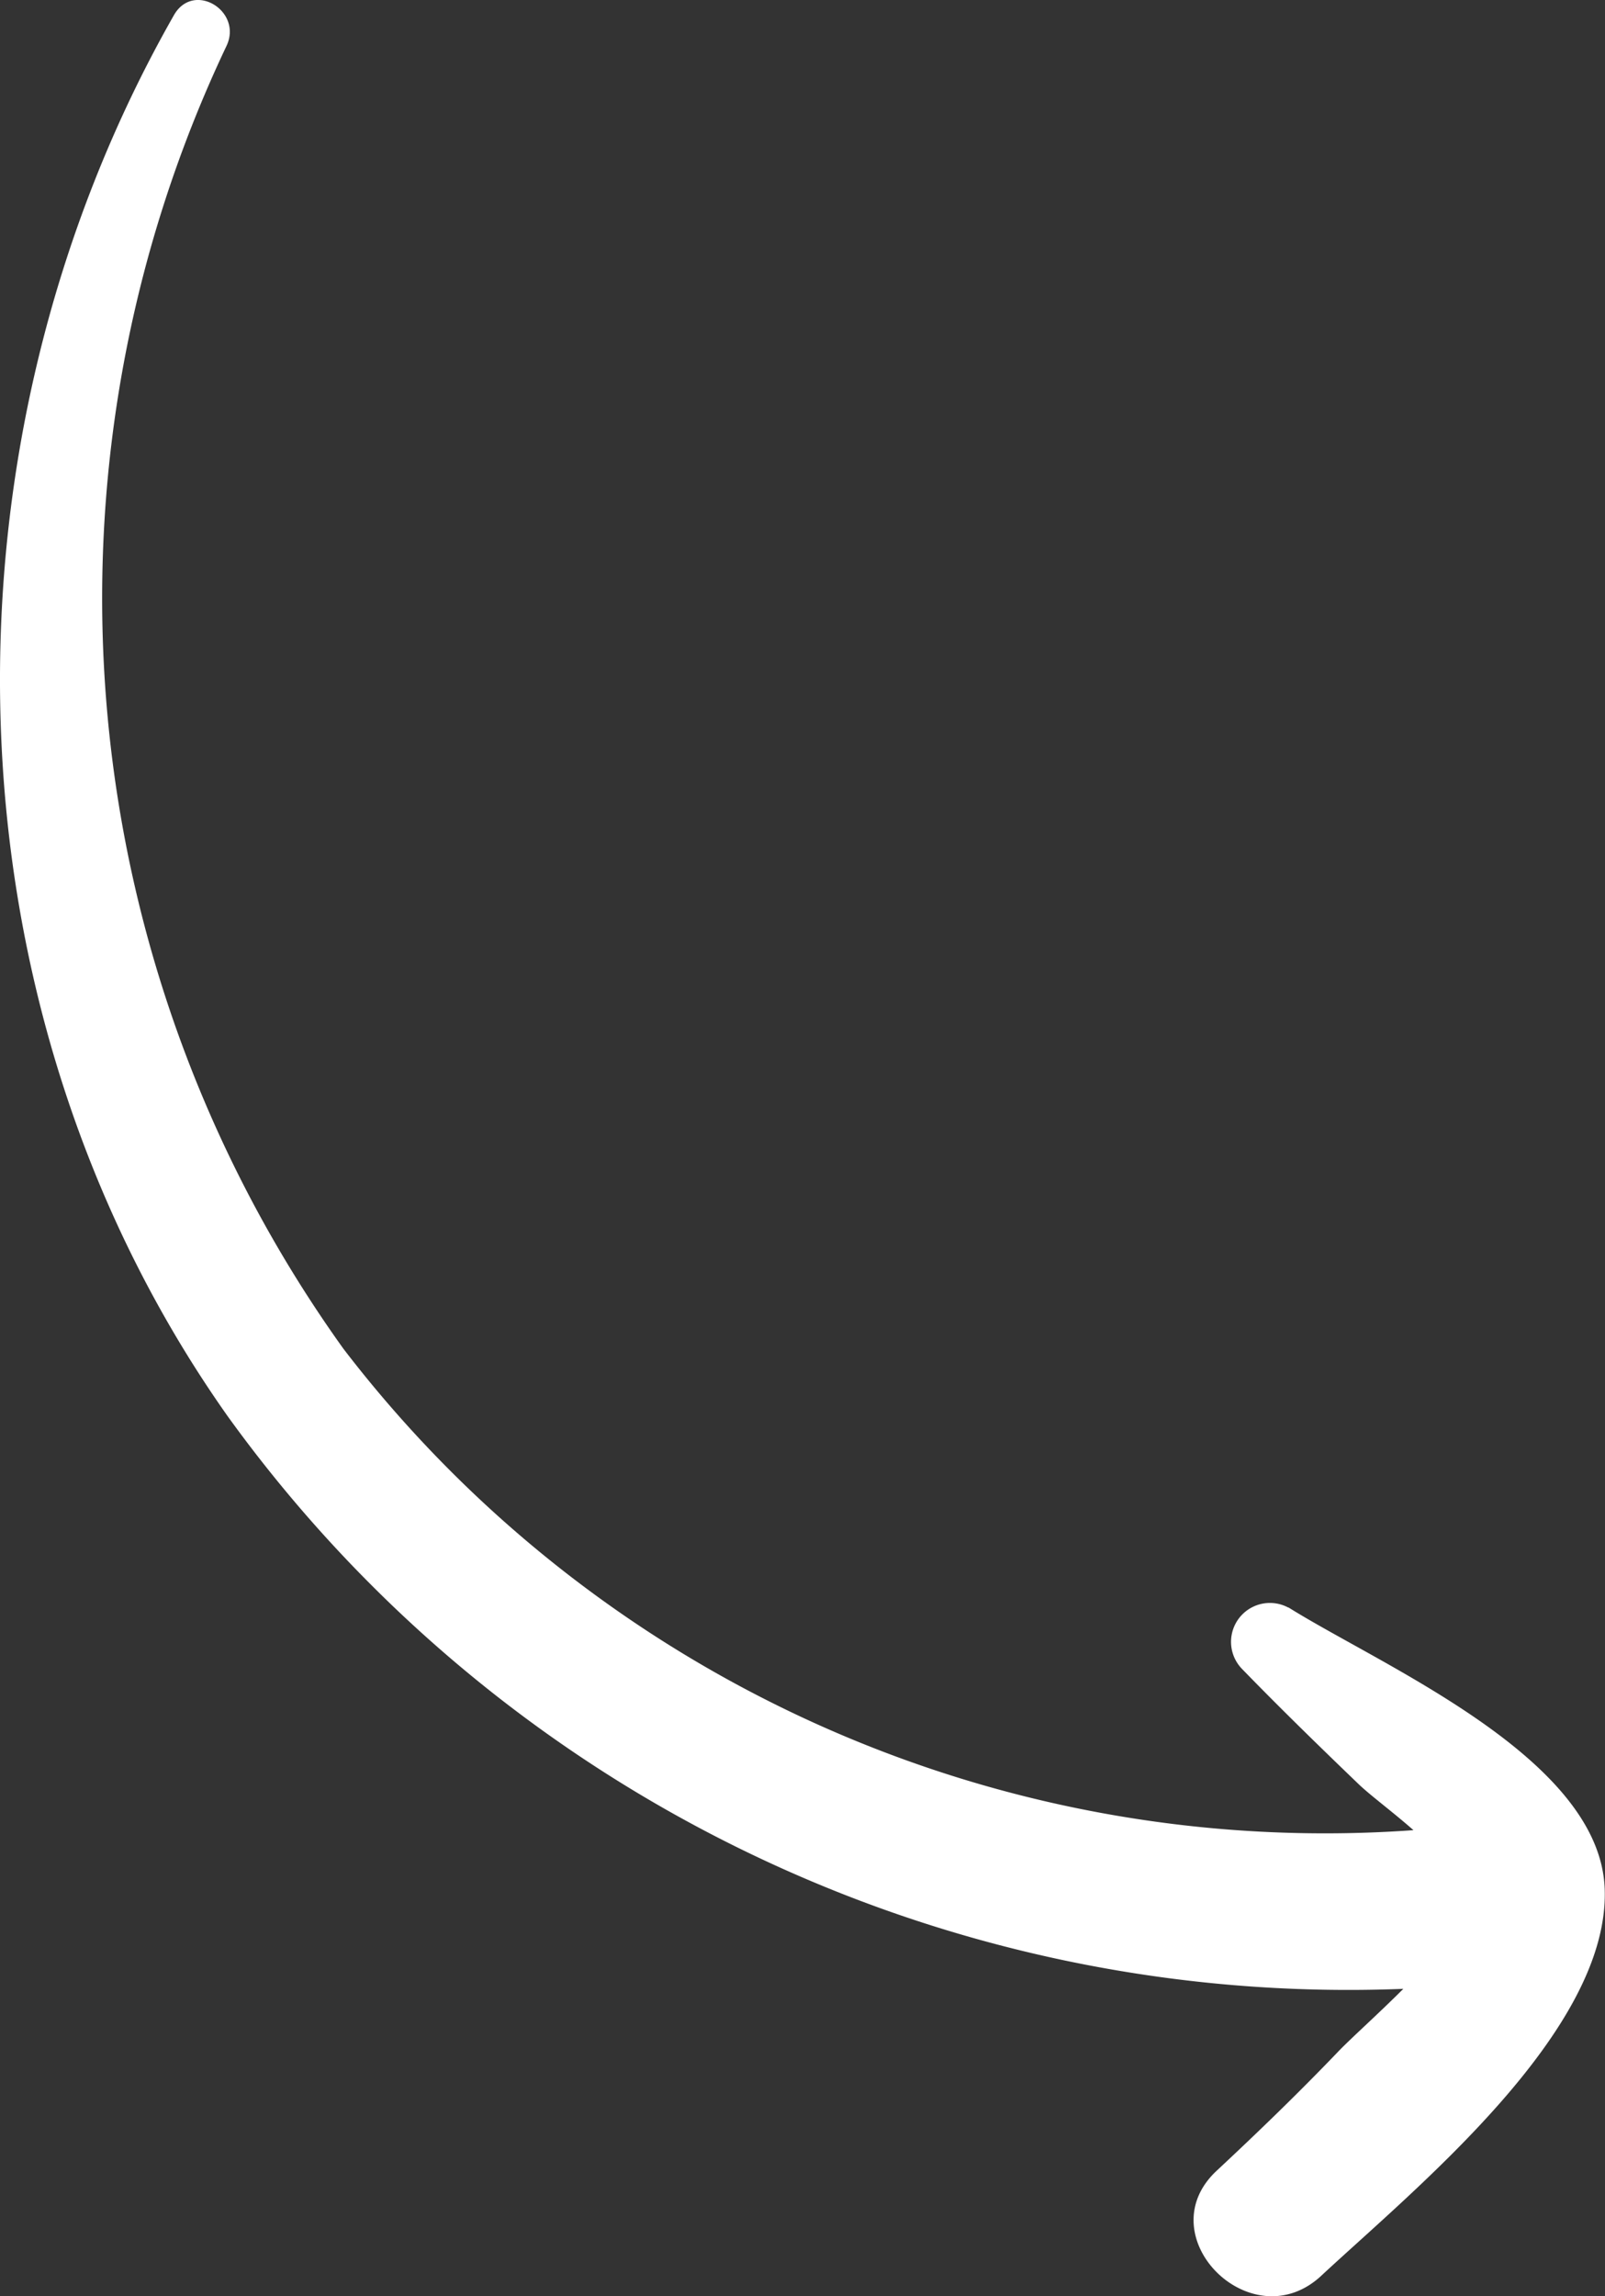 <svg id="Flche" xmlns="http://www.w3.org/2000/svg" xmlns:xlink="http://www.w3.org/1999/xlink" width="32.167" height="45.992" viewBox="0 0 32.167 45.992">
  <rect x="0" y="0" width="32.167" height="45.992" fill="#333333" stroke="none"/>
  <defs>
    <clipPath id="clip-path">
      <rect id="Rectangle_202" data-name="Rectangle 202" width="32.167" height="45.992" fill="#fff"/>
    </clipPath>
  </defs>
  <g id="Groupe_2795" data-name="Groupe 2795" clip-path="url(#clip-path)">
    <path id="Tracé_3725" data-name="Tracé 3725" d="M25.824,32.2a.779.779,0,0,0-.94,1.218c.765.788,1.552,1.554,2.344,2.315.24.23.683.555,1.1.923A24.786,24.786,0,0,1,6.882,27.013,25.789,25.789,0,0,1,4.539.921c.333-.7-.66-1.309-1.054-.616-4.908,8.616-4.707,19.88,1.08,28.063a27.7,27.7,0,0,0,23.56,11.466c-.512.512-1.051.991-1.314,1.266-.784.818-1.6,1.606-2.428,2.378-1.4,1.307.7,3.407,2.1,2.1,1.872-1.741,5.784-4.9,5.678-7.75-.1-2.621-4.445-4.448-6.341-5.635" transform="translate(0 0)" fill="#fff"/>
  </g>
</svg>
